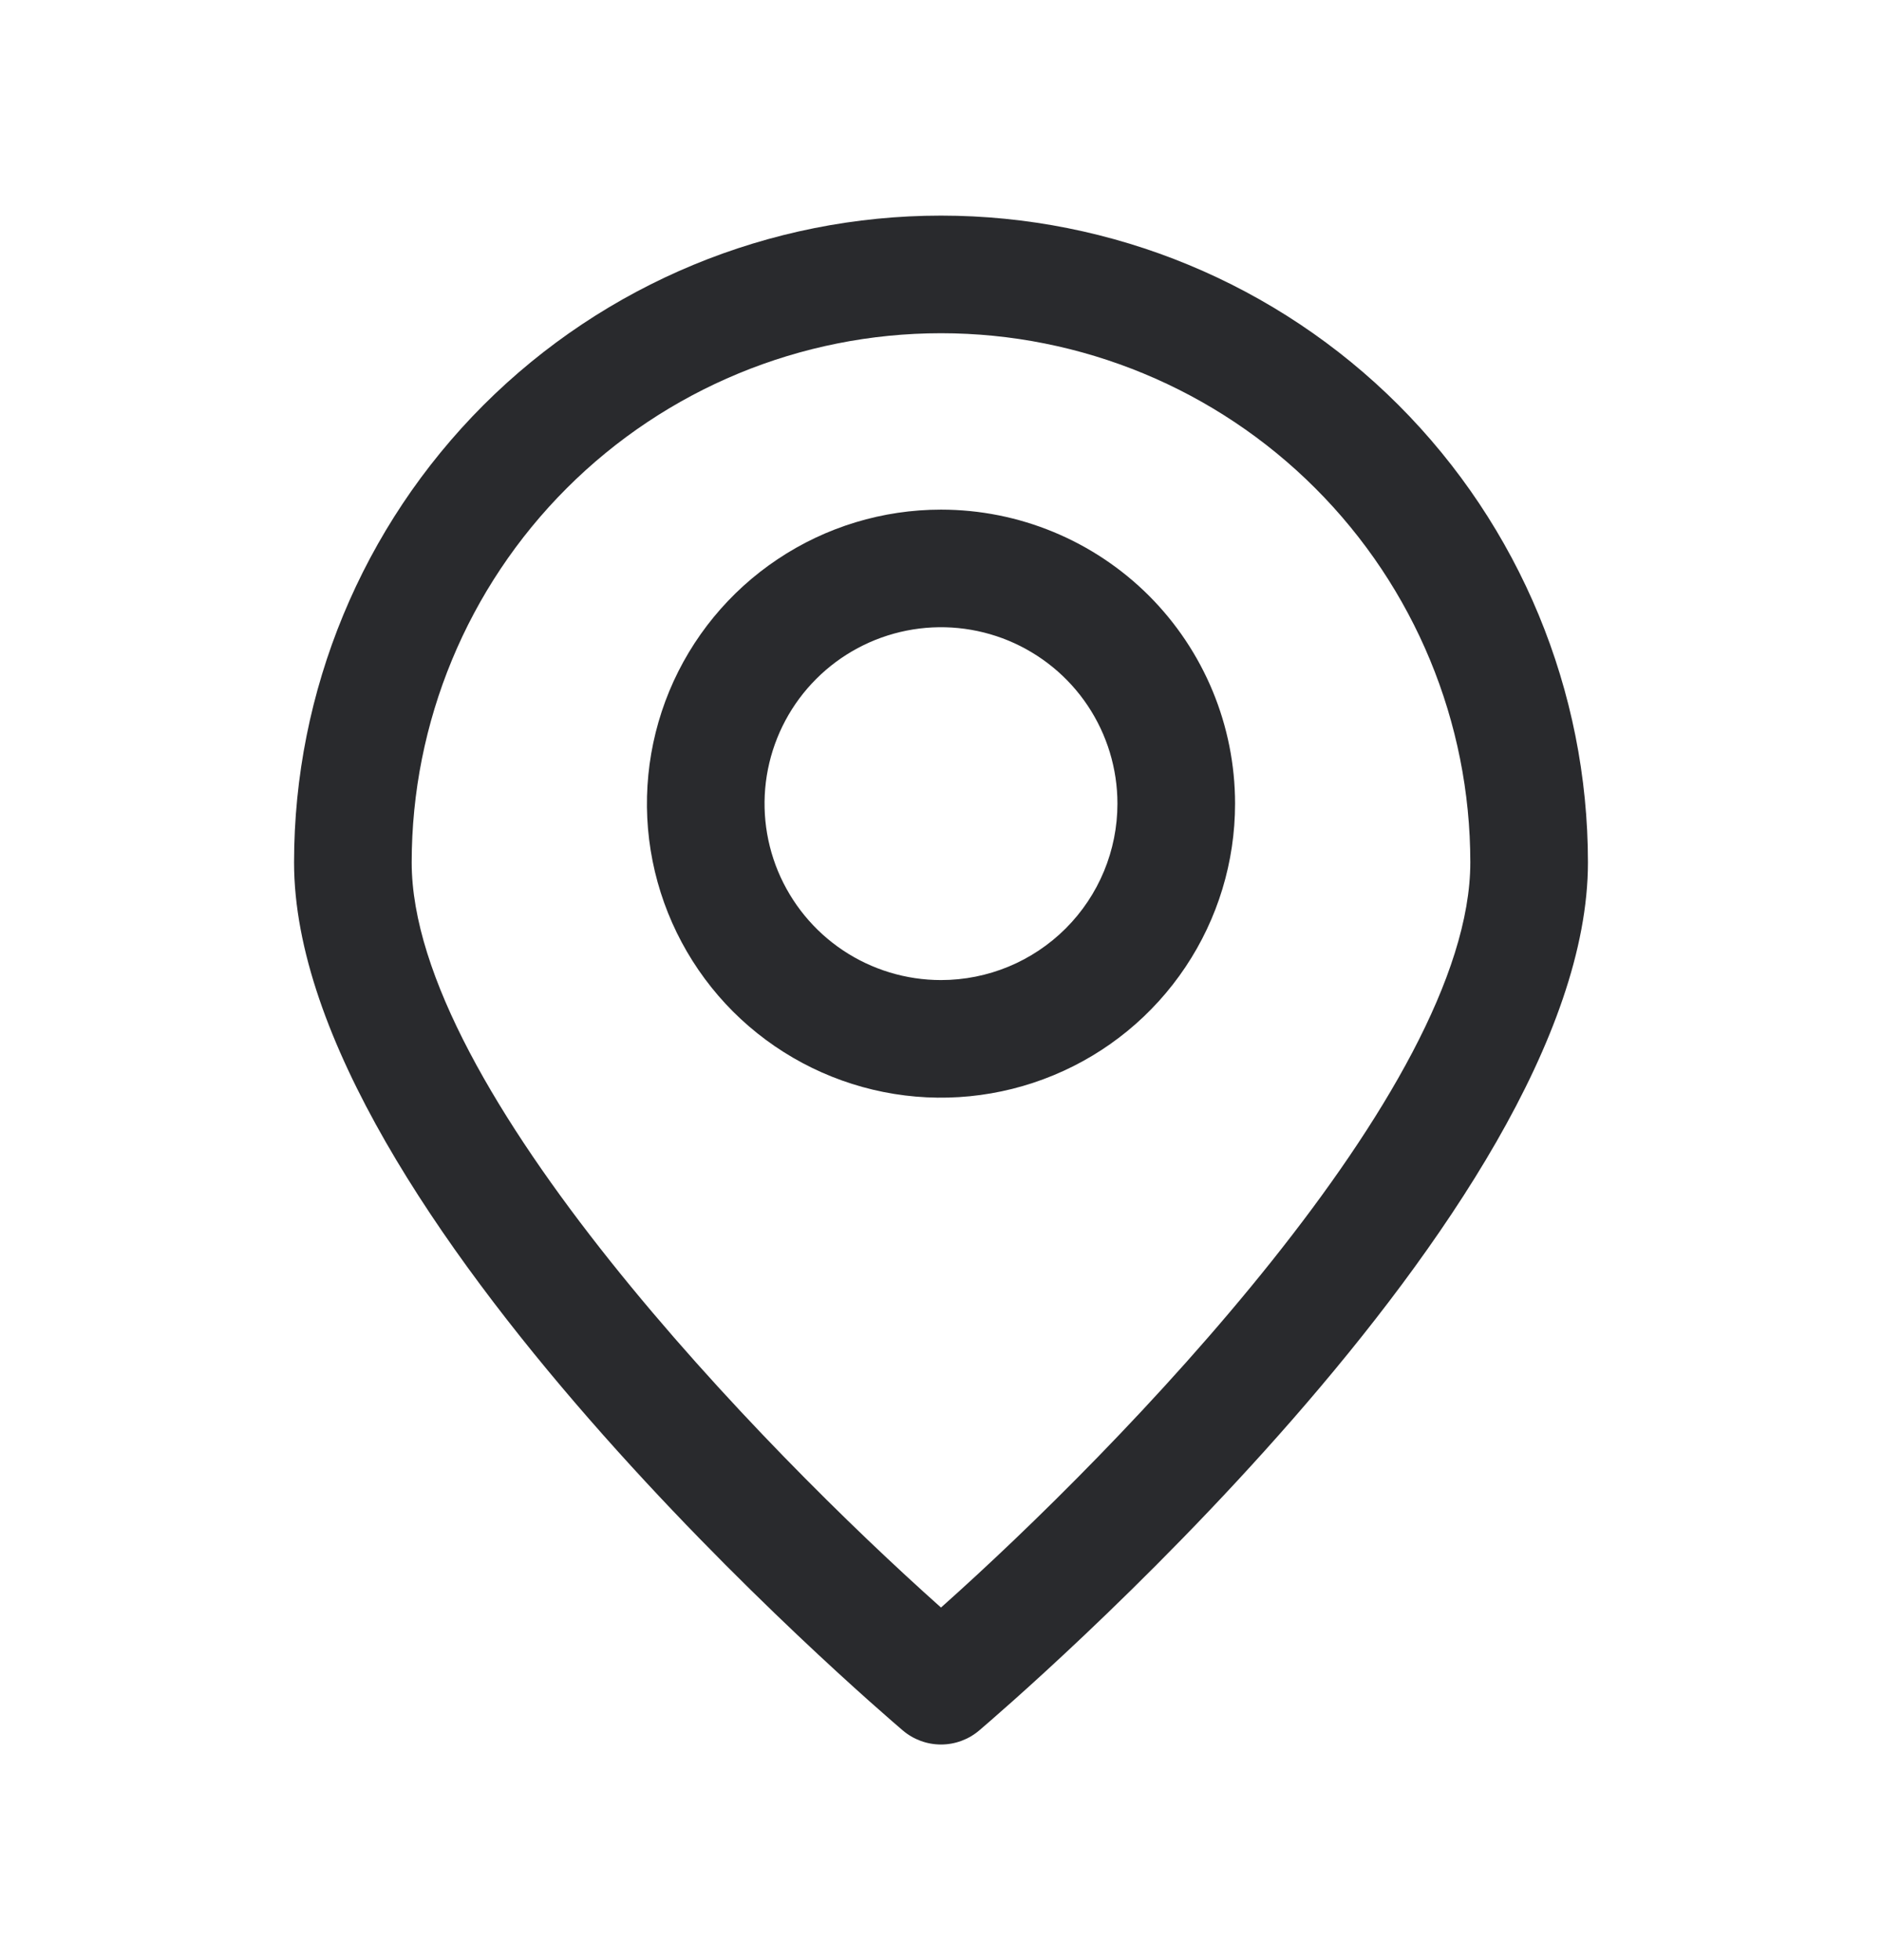 <svg width="24" height="25" viewBox="0 0 24 25" fill="none" xmlns="http://www.w3.org/2000/svg">
<path d="M12 2.75C9.812 2.75 7.714 3.619 6.166 5.166C4.619 6.714 3.75 8.812 3.75 11C3.75 15.44 11.197 21.8 11.512 22.07C11.648 22.186 11.821 22.25 12 22.25C12.179 22.25 12.352 22.186 12.488 22.07C12.803 21.8 20.25 15.44 20.25 11C20.25 8.812 19.381 6.714 17.834 5.166C16.287 3.619 14.188 2.75 12 2.75ZM12 20.503C9.75 18.5 5.25 13.887 5.25 11C5.25 9.21 5.961 7.493 7.227 6.227C8.493 4.961 10.21 4.25 12 4.25C13.79 4.25 15.507 4.961 16.773 6.227C18.039 7.493 18.75 9.21 18.75 11C18.75 13.887 14.25 18.5 12 20.503Z" fill="#292A2D"/>
<path d="M12 6.5C11.258 6.5 10.533 6.72 9.917 7.132C9.3 7.544 8.819 8.13 8.535 8.815C8.252 9.5 8.177 10.254 8.322 10.982C8.467 11.709 8.824 12.377 9.348 12.902C9.873 13.426 10.541 13.783 11.268 13.928C11.996 14.073 12.75 13.998 13.435 13.714C14.12 13.431 14.706 12.95 15.118 12.333C15.53 11.717 15.75 10.992 15.75 10.25C15.75 9.255 15.355 8.302 14.652 7.598C13.948 6.895 12.995 6.5 12 6.5ZM12 12.5C11.555 12.5 11.12 12.368 10.75 12.121C10.38 11.874 10.092 11.522 9.921 11.111C9.751 10.7 9.706 10.248 9.793 9.811C9.88 9.375 10.094 8.974 10.409 8.659C10.724 8.344 11.125 8.13 11.561 8.043C11.998 7.956 12.45 8.001 12.861 8.171C13.272 8.342 13.624 8.63 13.871 9C14.118 9.37 14.25 9.805 14.25 10.25C14.25 10.847 14.013 11.419 13.591 11.841C13.169 12.263 12.597 12.5 12 12.5Z" fill="#292A2D"/>
</svg>
